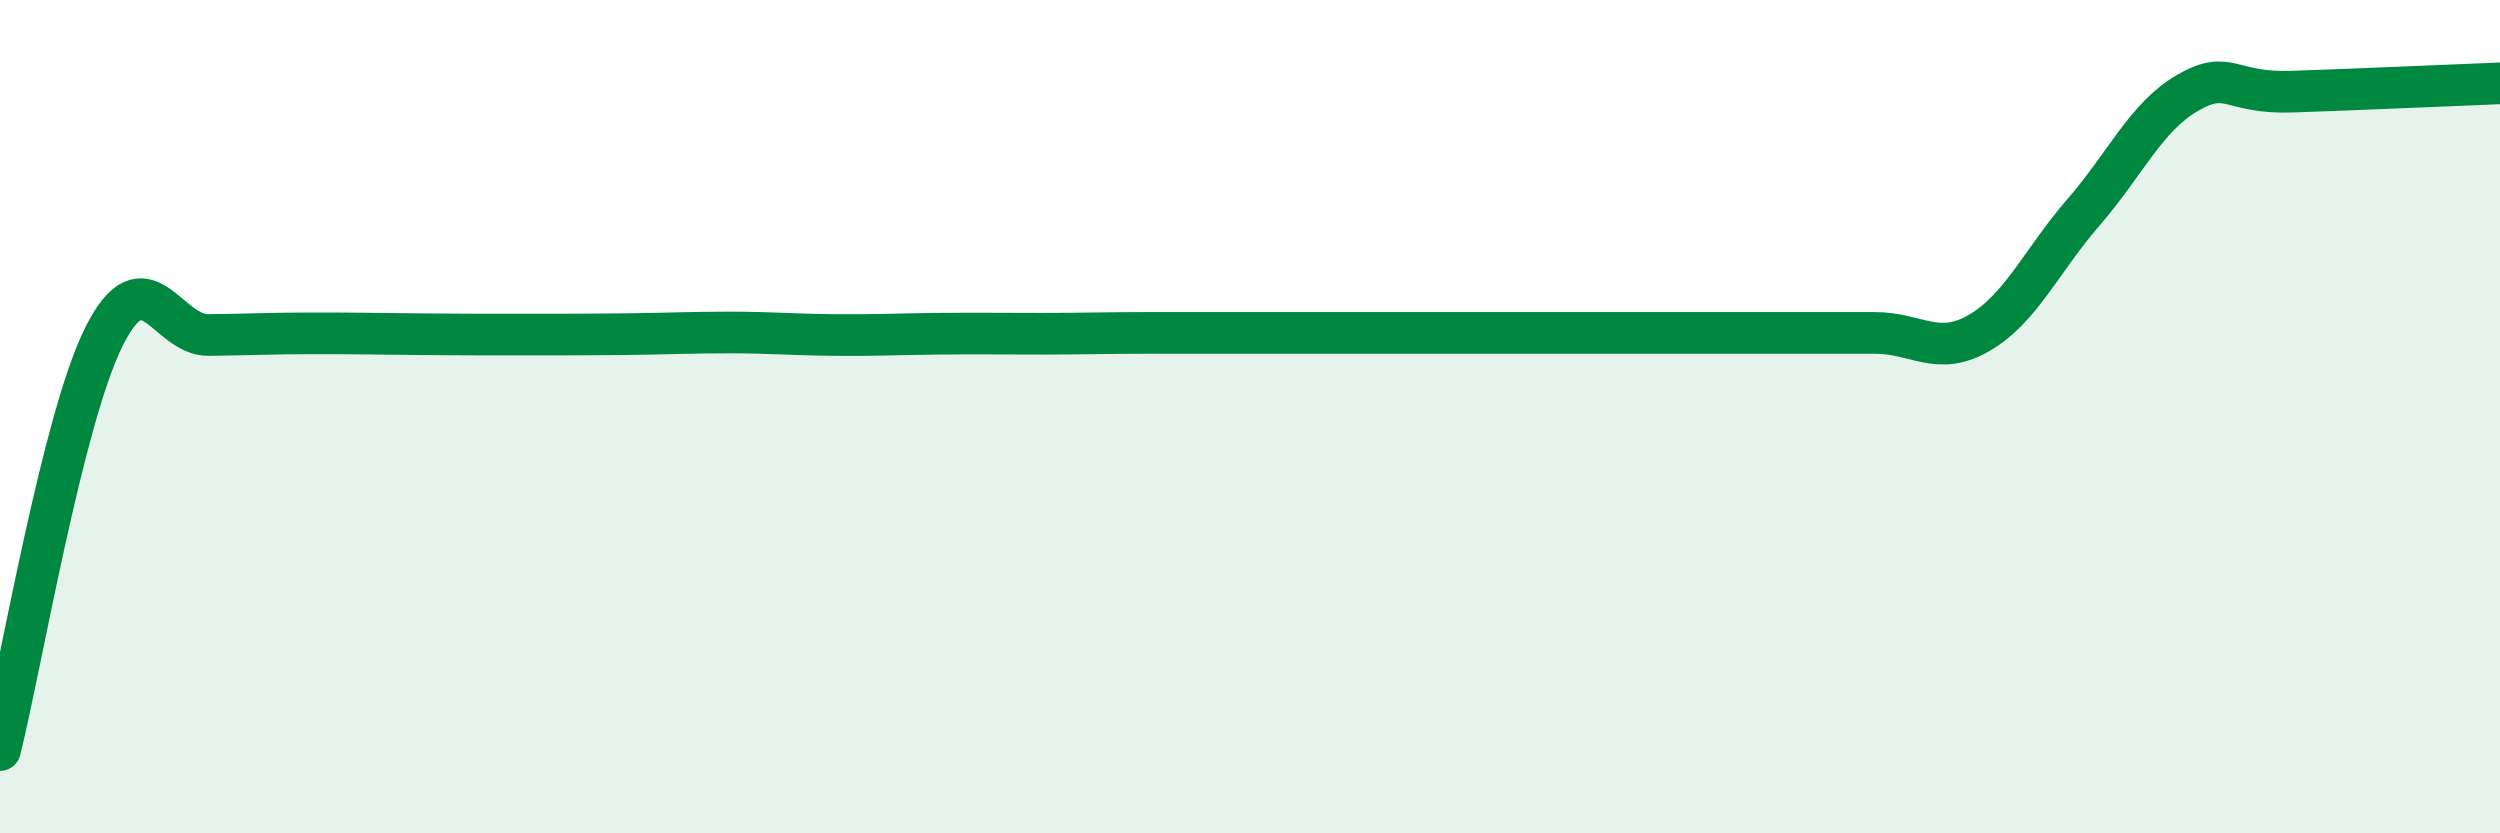
    <svg width="60" height="20" viewBox="0 0 60 20" xmlns="http://www.w3.org/2000/svg">
      <path
        d="M 0,18 C 0.5,16.01 1.5,10.06 2.5,8.07 C 3.5,6.08 4,8.05 5,8.04 C 6,8.03 6.5,8 7.5,8 C 8.5,8 9,8.01 10,8.02 C 11,8.03 11.5,8.03 12.5,8.03 C 13.5,8.03 14,8.03 15,8.02 C 16,8.01 16.5,7.98 17.5,7.98 C 18.5,7.98 19,8.03 20,8.04 C 21,8.05 21.5,8.02 22.5,8.01 C 23.5,8 24,8.01 25,8.01 C 26,8.01 26.5,7.99 27.5,7.99 C 28.5,7.99 29,7.99 30,7.99 C 31,7.99 31.5,7.99 32.5,7.99 C 33.5,7.99 34,7.99 35,7.99 C 36,7.99 36.5,7.99 37.5,7.99 C 38.5,7.99 39,7.99 40,7.99 C 41,7.99 41.5,7.99 42.5,7.99 C 43.5,7.99 44,7.99 45,7.99 C 46,7.99 46.5,8.57 47.5,7.99 C 48.5,7.41 49,6.25 50,5.1 C 51,3.95 51.5,2.81 52.5,2.23 C 53.5,1.65 53.5,2.25 55,2.2 C 56.5,2.15 59,2.04 60,2L60 20L0 20Z"
        fill="#008740"
        opacity="0.1"
        stroke-linecap="round"
        stroke-linejoin="round"
      />
      <path
        d="M 0,18 C 0.5,16.01 1.5,10.06 2.5,8.07 C 3.5,6.08 4,8.05 5,8.04 C 6,8.03 6.5,8 7.5,8 C 8.5,8 9,8.01 10,8.02 C 11,8.03 11.5,8.03 12.5,8.03 C 13.5,8.03 14,8.03 15,8.02 C 16,8.01 16.5,7.98 17.5,7.98 C 18.5,7.98 19,8.03 20,8.04 C 21,8.05 21.5,8.02 22.5,8.01 C 23.5,8 24,8.01 25,8.01 C 26,8.01 26.5,7.99 27.5,7.99 C 28.5,7.99 29,7.99 30,7.99 C 31,7.99 31.5,7.99 32.5,7.99 C 33.5,7.99 34,7.99 35,7.99 C 36,7.99 36.5,7.99 37.5,7.99 C 38.5,7.99 39,7.99 40,7.99 C 41,7.99 41.5,7.99 42.5,7.99 C 43.5,7.99 44,7.99 45,7.99 C 46,7.99 46.5,8.57 47.5,7.99 C 48.5,7.41 49,6.25 50,5.1 C 51,3.95 51.5,2.81 52.5,2.23 C 53.5,1.65 53.5,2.25 55,2.2 C 56.5,2.15 59,2.04 60,2"
        stroke="#008740"
        stroke-width="1"
        fill="none"
        stroke-linecap="round"
        stroke-linejoin="round"
      />
    </svg>
  